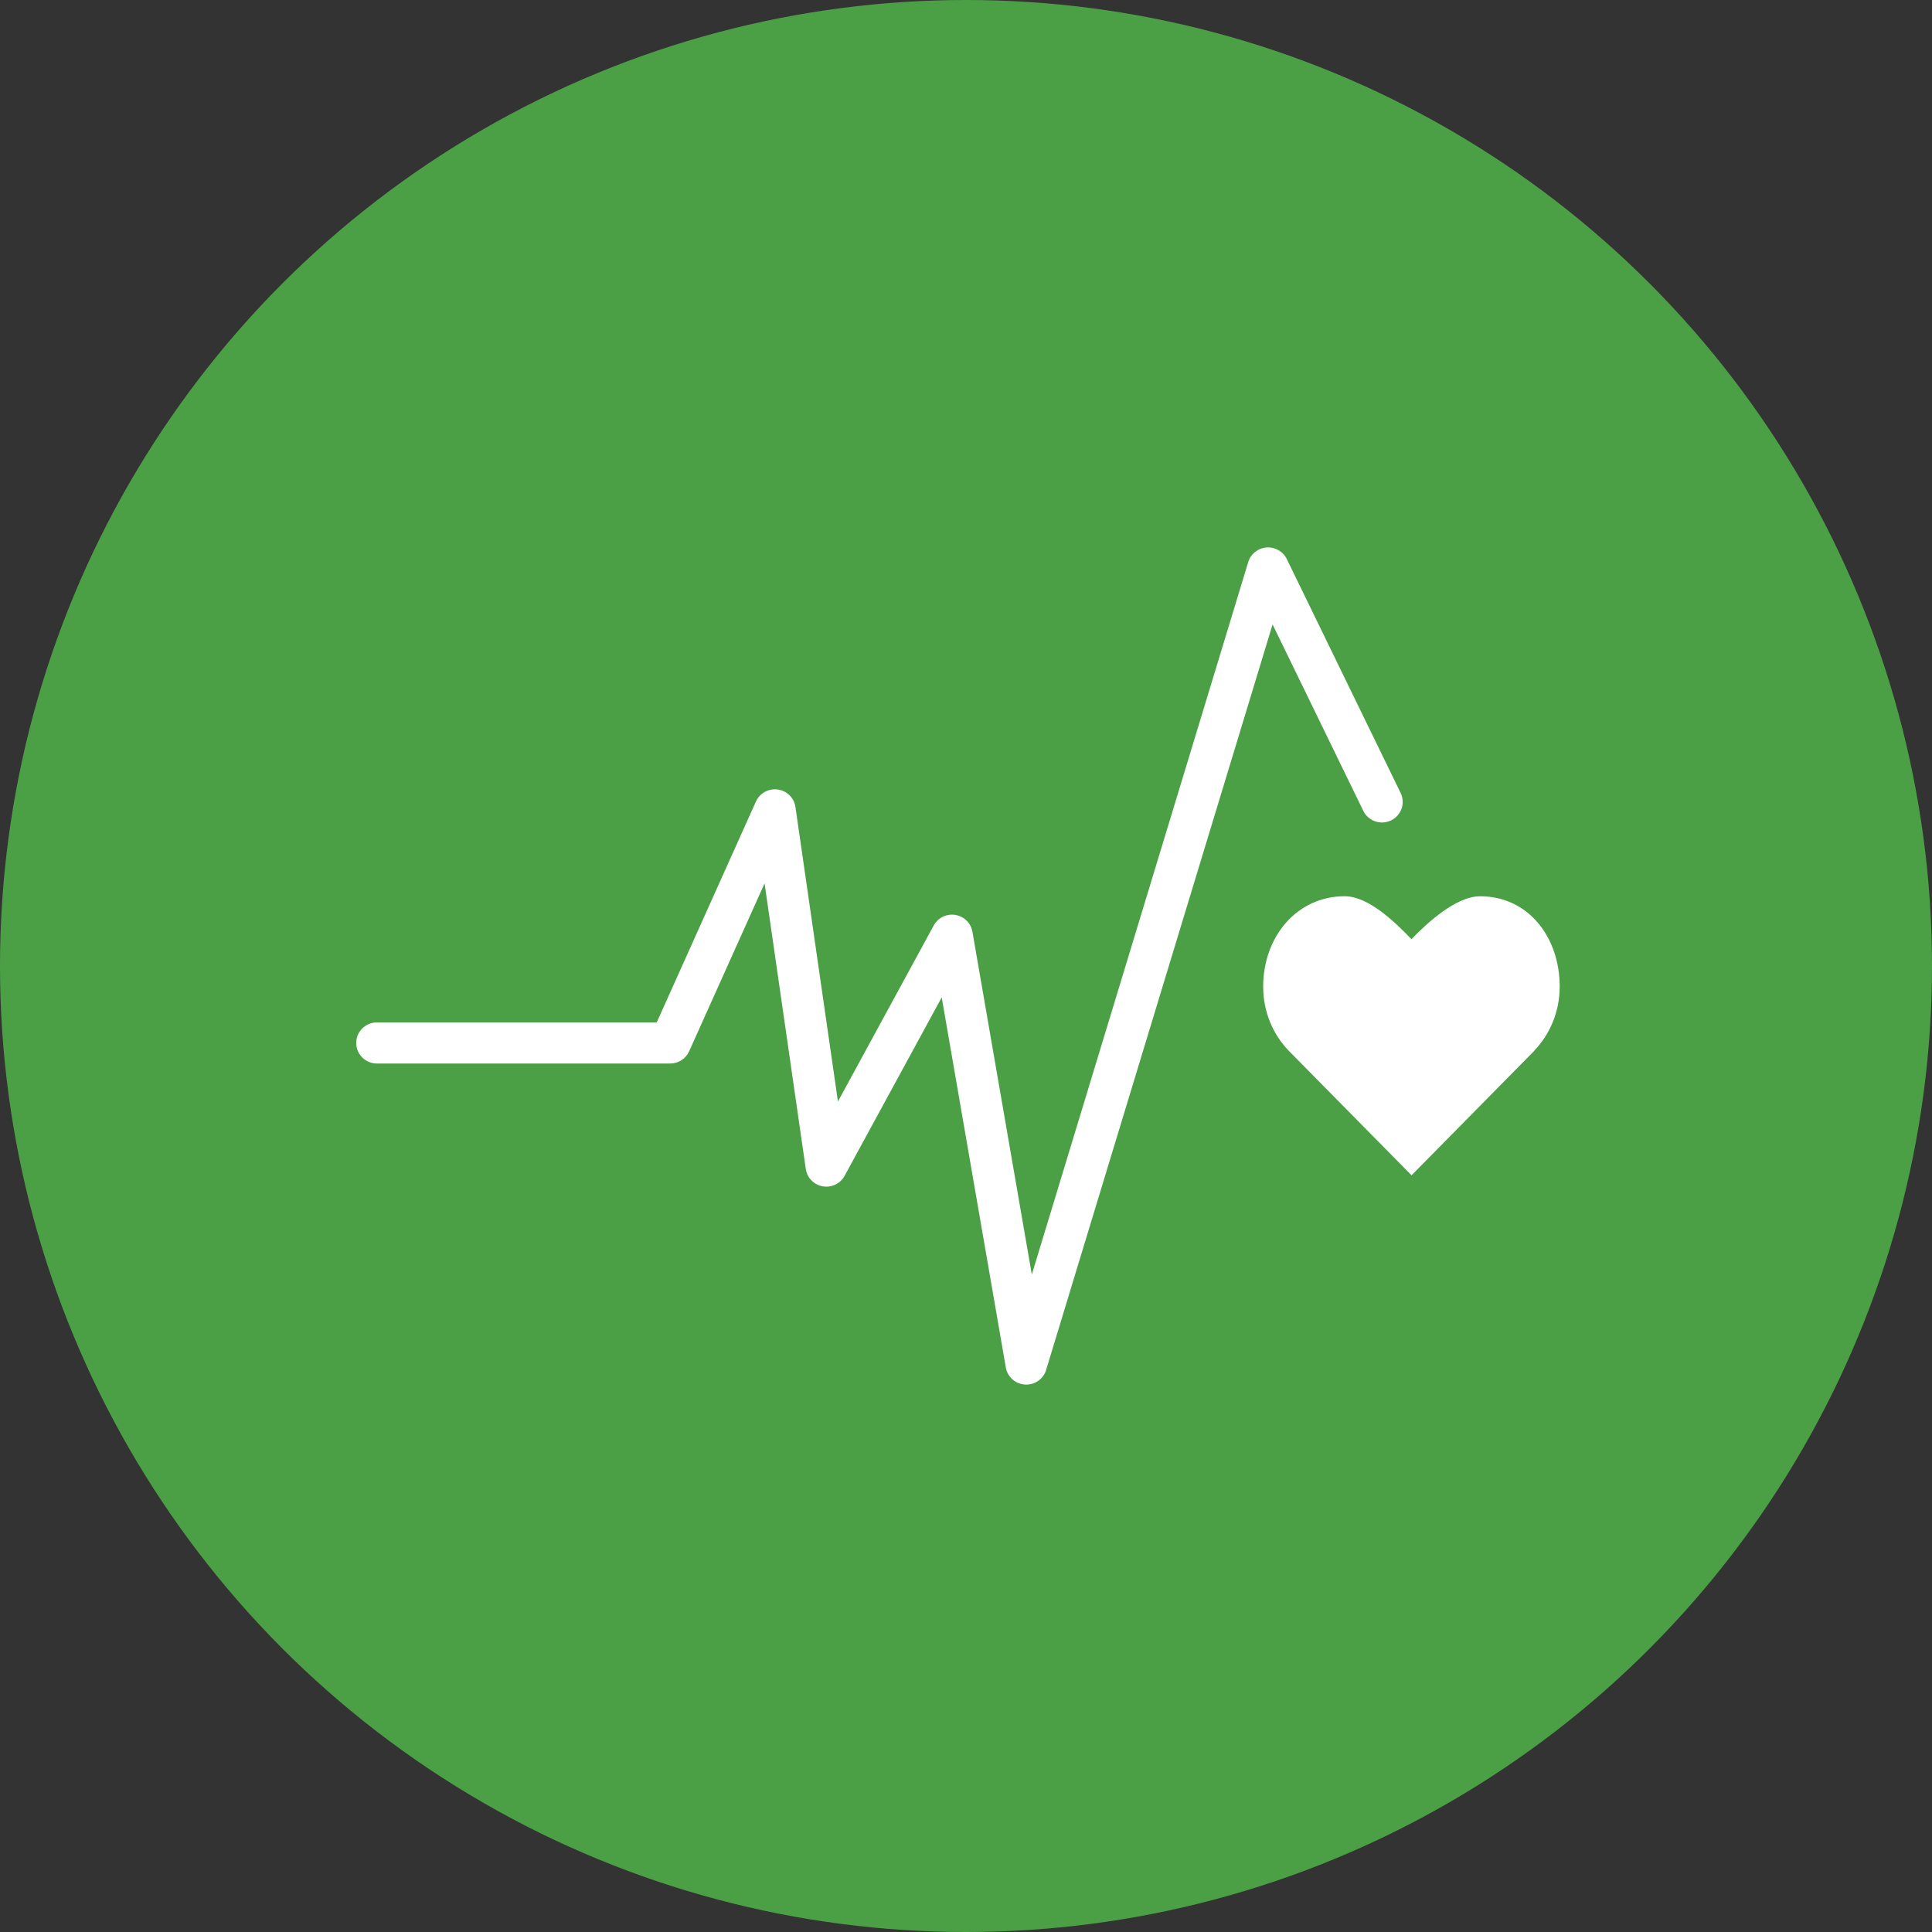 <svg width="120" height="120" viewBox="0 0 120 120" fill="none" xmlns="http://www.w3.org/2000/svg">
<rect x="0" y="0" width="120" height="120" fill="#333333" stroke="none"/>
<circle cx="60" cy="60" r="60" fill="#4BA046"/>
<path d="M96.875 61.286C96.875 58.184 94.908 55.669 91.93 55.669C90.44 55.669 88.644 57.32 87.668 58.335C86.692 57.319 85.014 55.667 83.525 55.667C80.546 55.667 78.458 58.182 78.458 61.285C78.458 62.836 79.062 64.24 80.039 65.257L87.674 73L95.299 65.266L95.293 65.26C96.271 64.244 96.875 62.838 96.875 61.286Z" fill="white"/>
<path d="M63.744 86C63.718 86 63.691 85.999 63.664 85.997C63.068 85.961 62.576 85.523 62.474 84.939L58.492 61.948L52.458 73.035C52.194 73.521 51.642 73.782 51.1 73.685C50.552 73.59 50.13 73.155 50.05 72.61L47.489 54.867L42.803 65.299C42.596 65.76 42.136 66.057 41.627 66.057H23.413C22.701 66.057 22.125 65.485 22.125 64.781C22.125 64.076 22.701 63.504 23.413 63.504H40.79L46.954 49.782C47.188 49.263 47.739 48.96 48.309 49.038C48.877 49.116 49.324 49.558 49.406 50.121L52.046 68.416L57.996 57.482C58.257 57.002 58.795 56.74 59.339 56.828C59.88 56.916 60.306 57.335 60.399 57.872L64.088 79.165L77.531 34.908C77.684 34.404 78.134 34.044 78.662 34.004C79.193 33.964 79.693 34.247 79.923 34.721L86.997 49.255C87.306 49.89 87.037 50.652 86.397 50.958C85.757 51.265 84.986 50.999 84.677 50.363L79.042 38.785L64.976 85.091C64.812 85.633 64.309 86 63.744 86Z" fill="white"/>
</svg>
